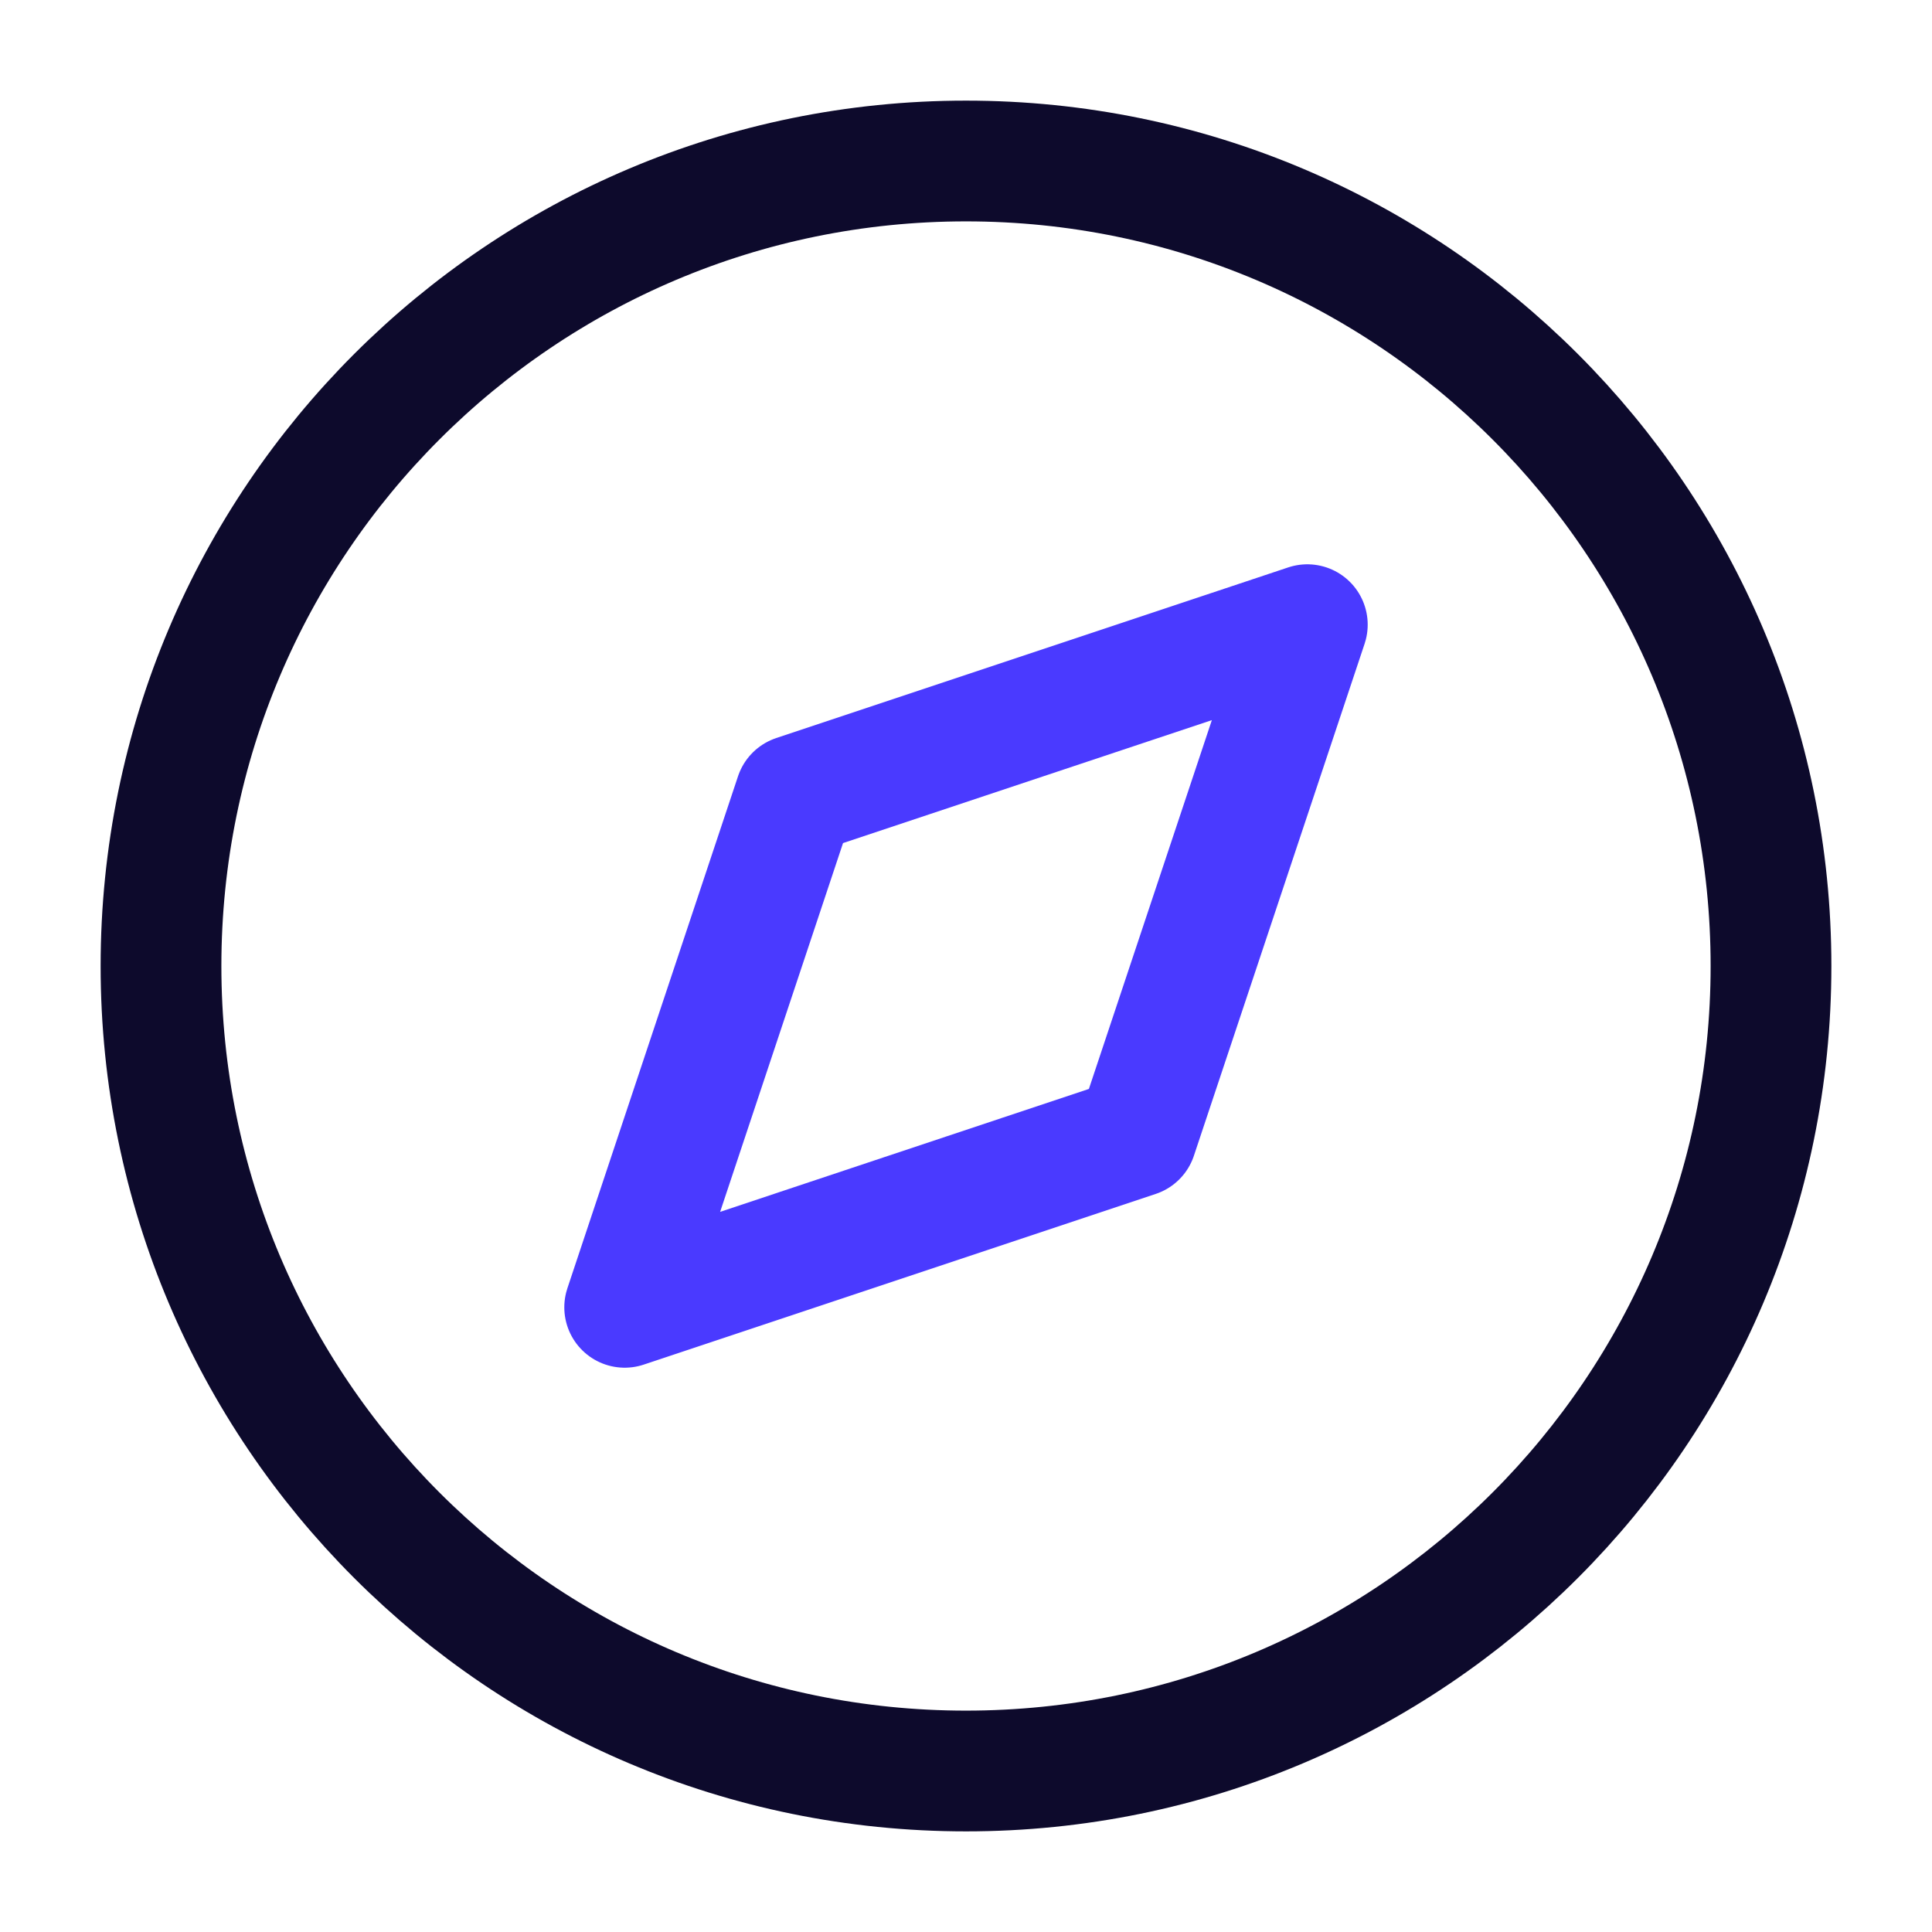 <svg width="48" height="48" viewBox="0 0 48 48" fill="none" xmlns="http://www.w3.org/2000/svg">
<path d="M24 44C35.046 44 44 35.046 44 24C44 12.954 35.046 4 24 4C12.954 4 4 12.954 4 24C4 35.046 12.954 44 24 44Z" stroke="#0D0A2C" stroke-width="3" stroke-linecap="round" stroke-linejoin="round"/>
<path d="M32.48 15.52L28.239 28.24L15.52 32.48L19.759 19.76L32.48 15.52Z" stroke="#4A3AFF" stroke-width="3" stroke-linecap="round" stroke-linejoin="round"/>
</svg>
